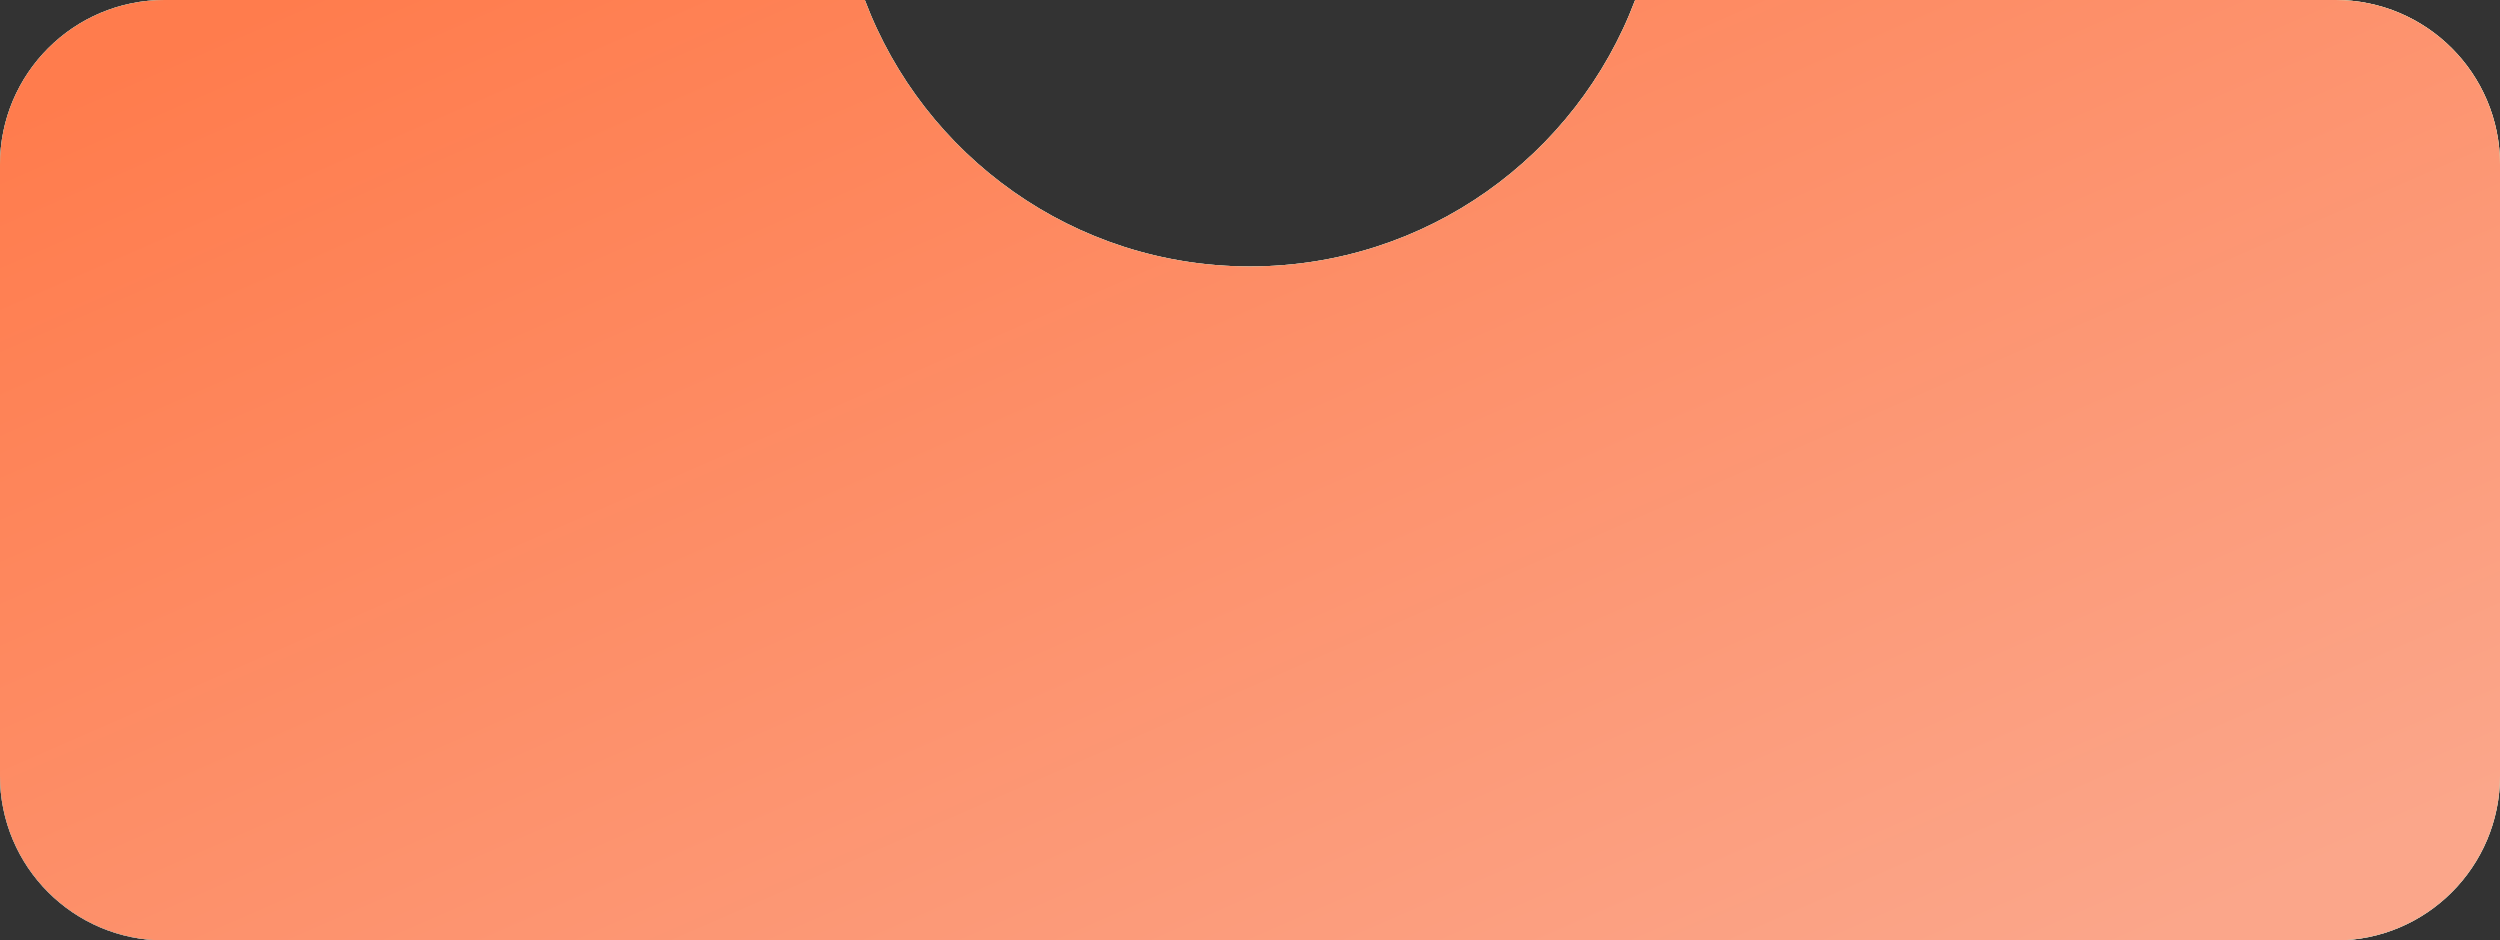 <?xml version="1.0" encoding="UTF-8"?> <svg xmlns="http://www.w3.org/2000/svg" width="319" height="120" viewBox="0 0 319 120" fill="none"><rect x="0" y="0" width="319" height="120" fill="#333333" stroke="none"/><path fill-rule="evenodd" clip-rule="evenodd" d="M110.352 0H21C9.402 0 0 9.402 0 21V99C0 110.598 9.402 120 21 120H298C309.598 120 319 110.598 319 99V21C319 9.402 309.598 0 298 0H208.648C201.166 19.867 181.983 34 159.5 34C137.017 34 117.834 19.867 110.352 0Z" fill="white"></path><path fill-rule="evenodd" clip-rule="evenodd" d="M110.352 0H21C9.402 0 0 9.402 0 21V99C0 110.598 9.402 120 21 120H298C309.598 120 319 110.598 319 99V21C319 9.402 309.598 0 298 0H208.648C201.166 19.867 181.983 34 159.5 34C137.017 34 117.834 19.867 110.352 0Z" fill="url(#paint0_linear_507_184)"></path><path fill-rule="evenodd" clip-rule="evenodd" d="M110.352 0H21C9.402 0 0 9.402 0 21V99C0 110.598 9.402 120 21 120H298C309.598 120 319 110.598 319 99V21C319 9.402 309.598 0 298 0H208.648C201.166 19.867 181.983 34 159.5 34C137.017 34 117.834 19.867 110.352 0Z" fill="url(#paint1_linear_507_184)"></path><defs><linearGradient id="paint0_linear_507_184" x1="-151.202" y1="186.136" x2="43.853" y2="-159.166" gradientUnits="userSpaceOnUse"><stop stop-color="#1398BF"></stop><stop offset="1" stop-color="#C7FFCB"></stop></linearGradient><linearGradient id="paint1_linear_507_184" x1="-34.743" y1="30.698" x2="47.727" y2="219.453" gradientUnits="userSpaceOnUse"><stop stop-color="#FF7C4D"></stop><stop offset="1" stop-color="#FBA68A"></stop></linearGradient></defs></svg> 